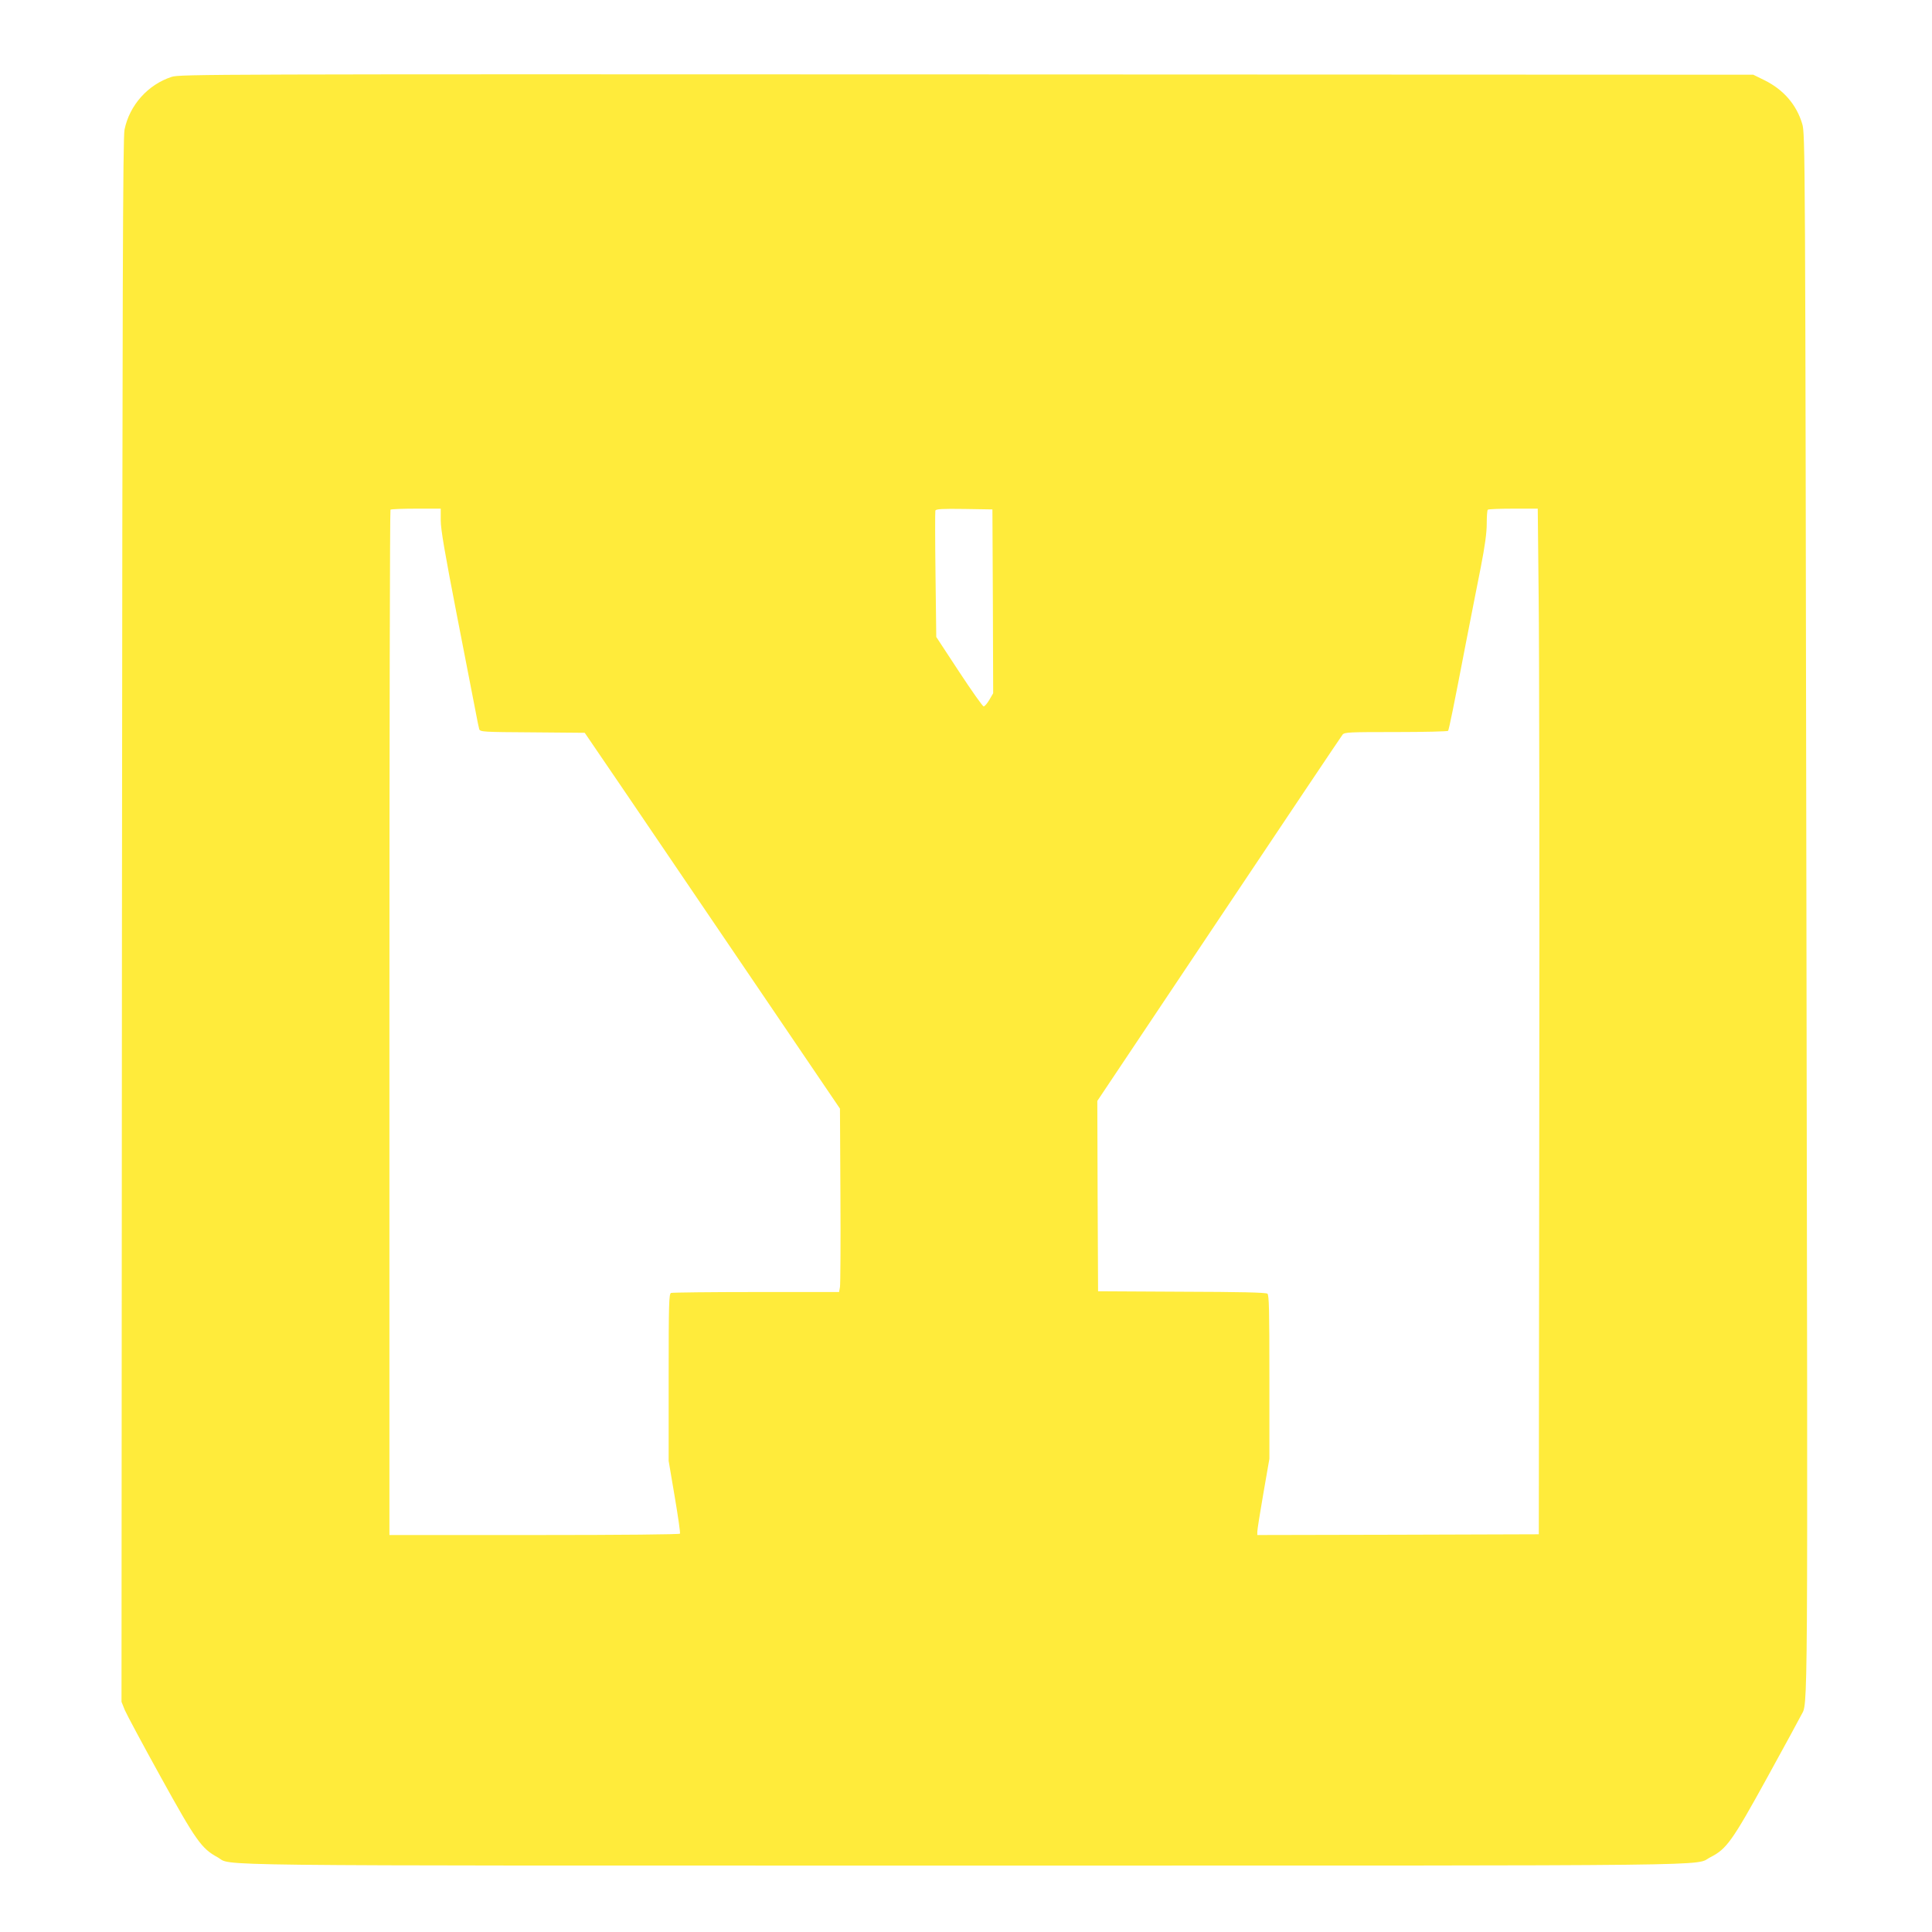 <?xml version="1.0" standalone="no"?>
<!DOCTYPE svg PUBLIC "-//W3C//DTD SVG 20010904//EN"
 "http://www.w3.org/TR/2001/REC-SVG-20010904/DTD/svg10.dtd">
<svg version="1.0" xmlns="http://www.w3.org/2000/svg"
 width="1280pt" height="1280pt" viewBox="0 0 1280 1280"
 preserveAspectRatio="xMidYMid meet">
<g transform="translate(0,1280) scale(0.1,-0.1)"
fill="#ffeb3b" stroke="none">
<path d="M1138 12291 c-158 -51 -280 -188 -313 -350 -11 -54 -14 -999 -17
-5241 l-3 -5175 22 -55 c13 -30 120 -230 239 -445 231 -418 269 -472 374 -529
110 -60 -269 -56 4945 -56 5210 0 4829 -4 4948 56 106 54 144 107 374 525 116
211 218 398 226 415 46 92 44 -175 35 5316 -8 5078 -8 5164 -28 5228 -38 127
-124 226 -249 288 l-75 37 -5210 2 c-5032 2 -5213 1 -5268 -16z m1782 -2939
c0 -59 27 -216 106 -623 58 -299 114 -589 125 -643 10 -55 21 -107 24 -117 6
-18 27 -19 353 -21 l346 -3 291 -427 c159 -235 540 -796 845 -1245 l555 -818
3 -575 c2 -316 0 -590 -3 -607 l-6 -33 -549 0 c-301 0 -555 -3 -564 -6 -14 -6
-16 -64 -16 -560 l0 -553 40 -236 c22 -130 38 -240 35 -246 -4 -5 -374 -9
-966 -9 l-959 0 0 3393 c0 1867 3 3397 7 3400 3 4 80 7 170 7 l163 0 0 -78z
m3658 -536 l2 -609 -25 -43 c-14 -24 -31 -44 -38 -44 -7 0 -80 104 -163 230
l-151 230 -5 412 c-3 227 -3 418 -1 425 4 11 45 13 192 11 l186 -3 3 -609z
m3616 32 c4 -321 6 -1850 4 -3398 l-3 -2815 -932 -3 -933 -2 0 22 c0 13 18
127 40 253 l40 230 0 541 c0 441 -2 544 -13 553 -10 8 -179 12 -568 13 l-554
3 -3 630 -2 631 805 1204 c443 663 812 1213 820 1223 14 16 43 17 354 17 187
0 342 4 345 8 6 10 36 155 116 572 34 173 79 405 101 514 27 139 39 226 39
286 0 48 3 90 7 93 3 4 79 7 168 7 l163 0 6 -582z"/>
</g>
</svg>
